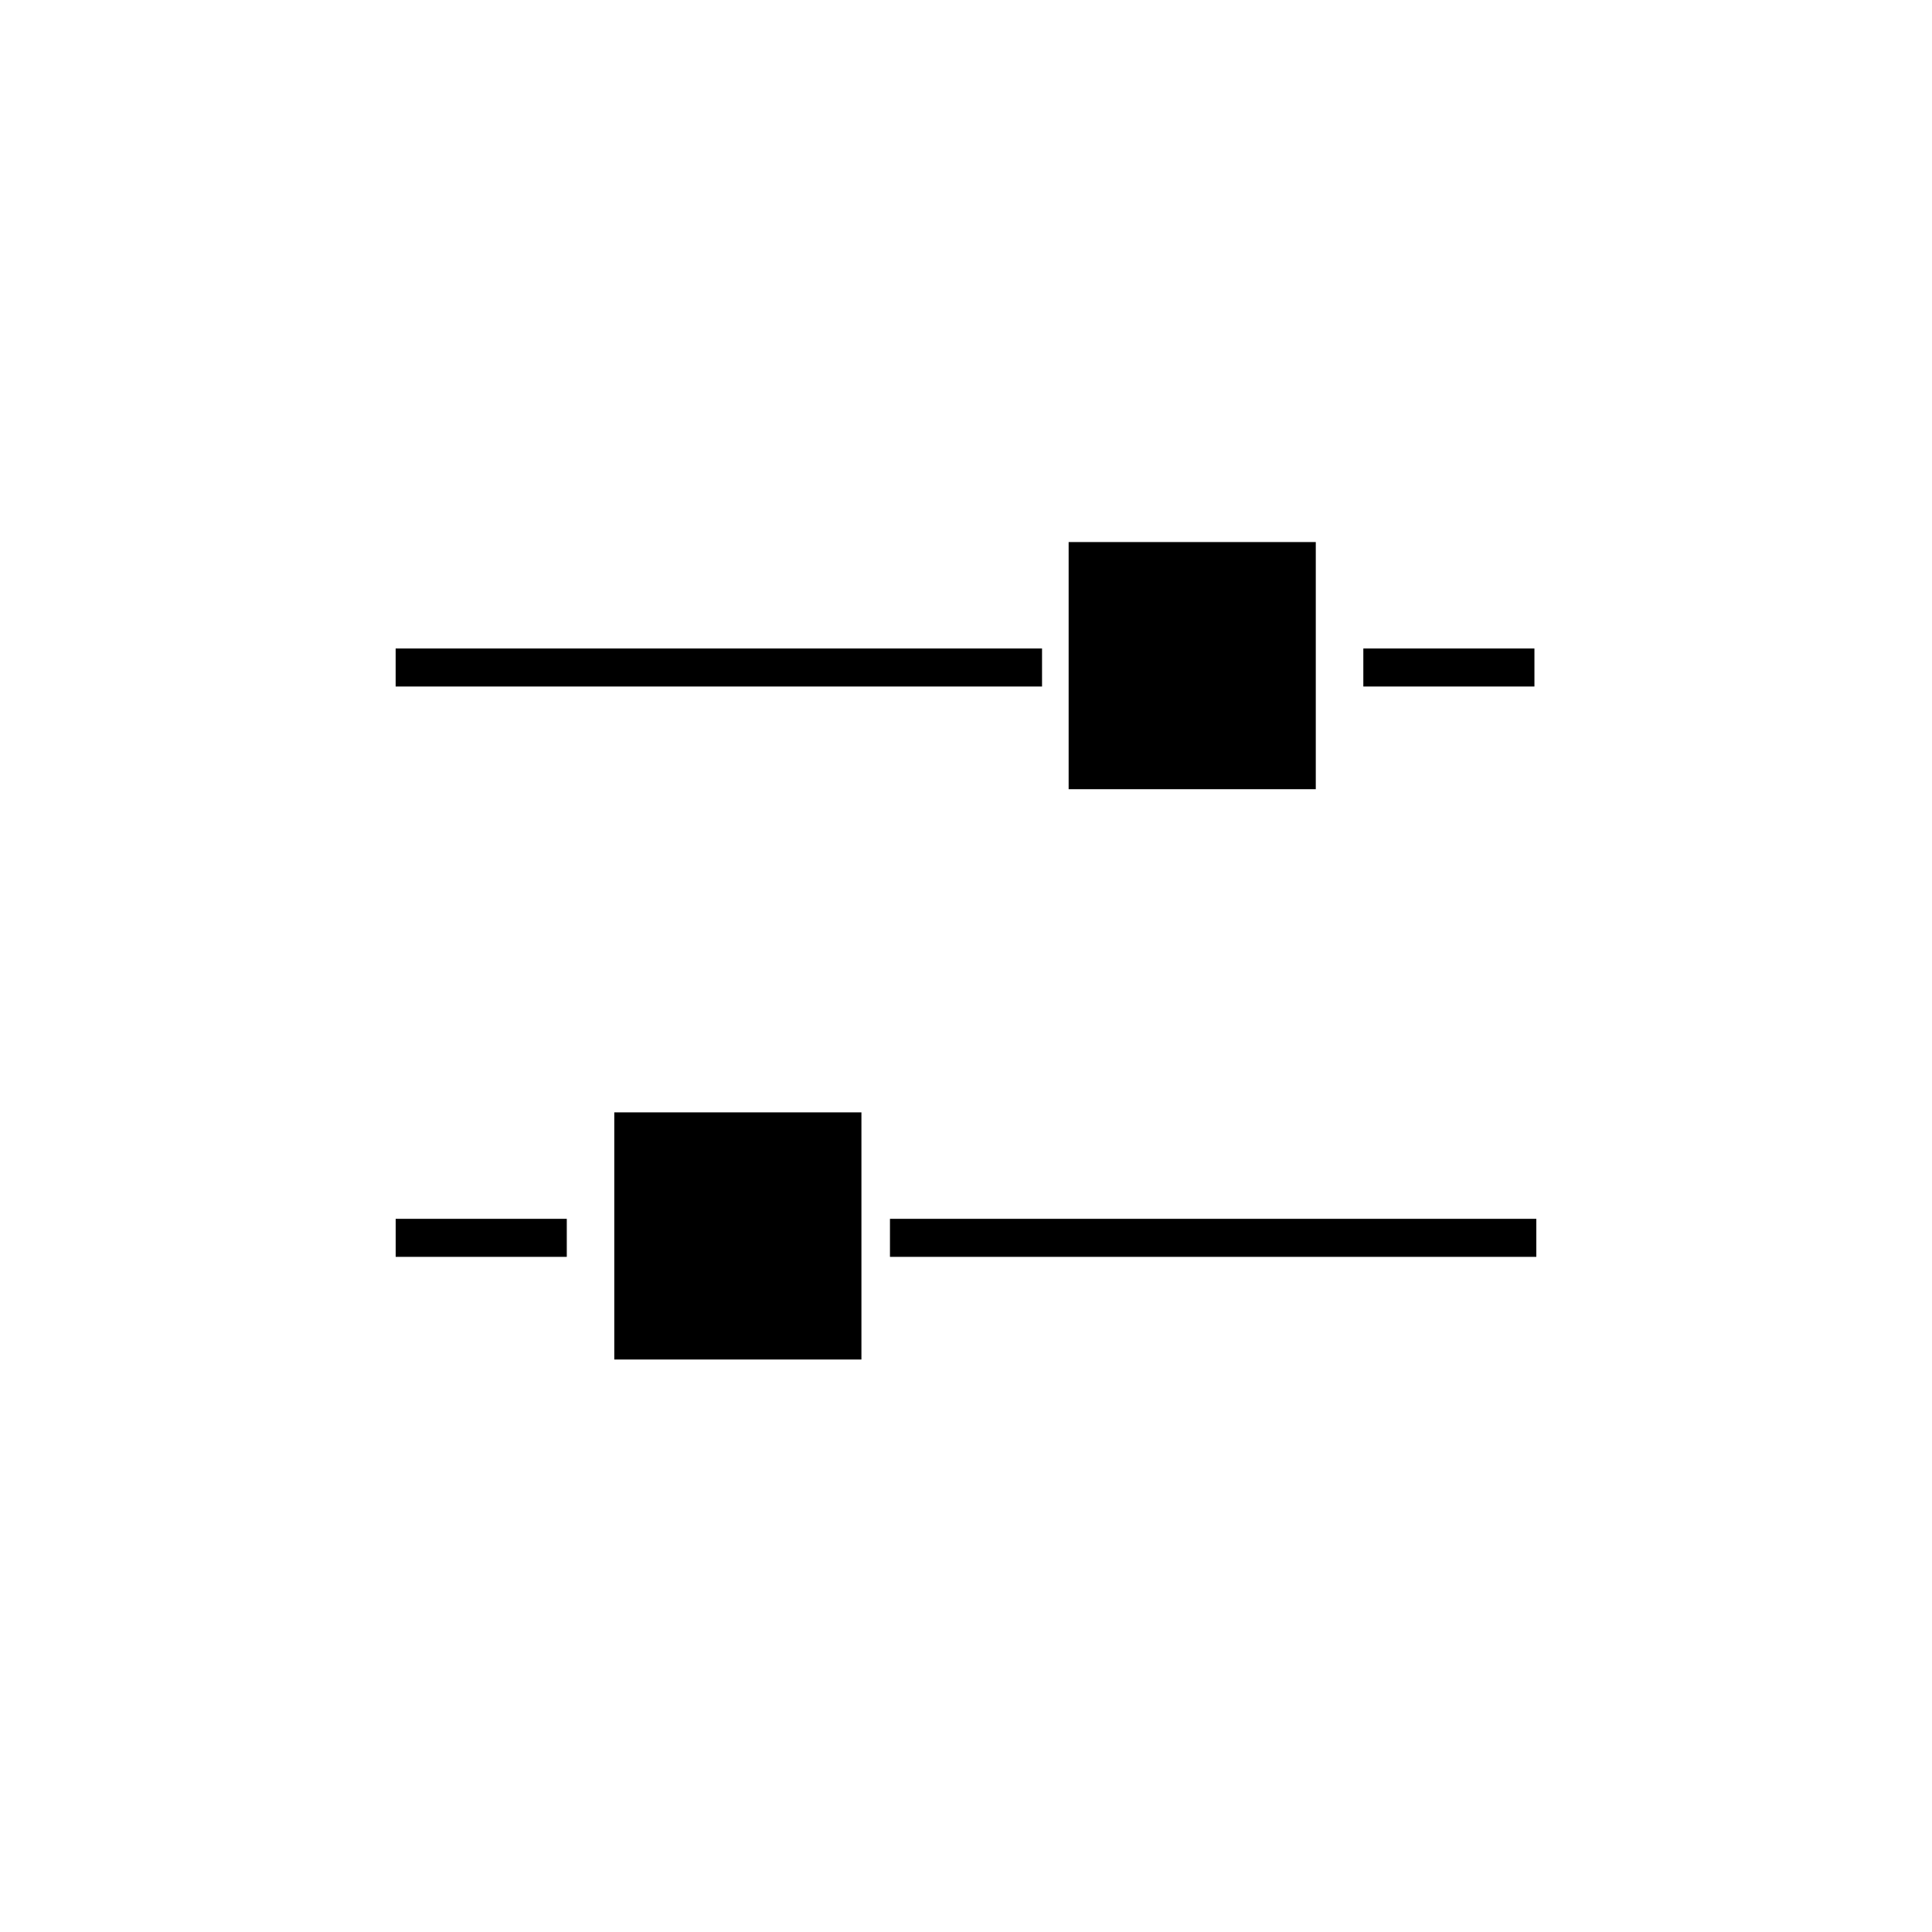 <?xml version="1.0" encoding="UTF-8"?>
<!-- Uploaded to: ICON Repo, www.svgrepo.com, Generator: ICON Repo Mixer Tools -->
<svg fill="#000000" width="800px" height="800px" version="1.1" viewBox="144 144 512 512" xmlns="http://www.w3.org/2000/svg">
 <g>
  <path d="m379.85 477.08h171.29v-10.078h-171.29"/>
  <path d="m248.86 477.08h45.344v-10.078h-45.344"/>
  <path d="m306.79 438.79h65.496v65.496h-65.496z"/>
  <path d="m420.15 315.86h-171.3v10.074h171.3"/>
  <path d="m550.64 315.86h-45.344v10.074h45.344"/>
  <path d="m427.2 287.65h65.496v65.496h-65.496z"/>
 </g>
</svg>